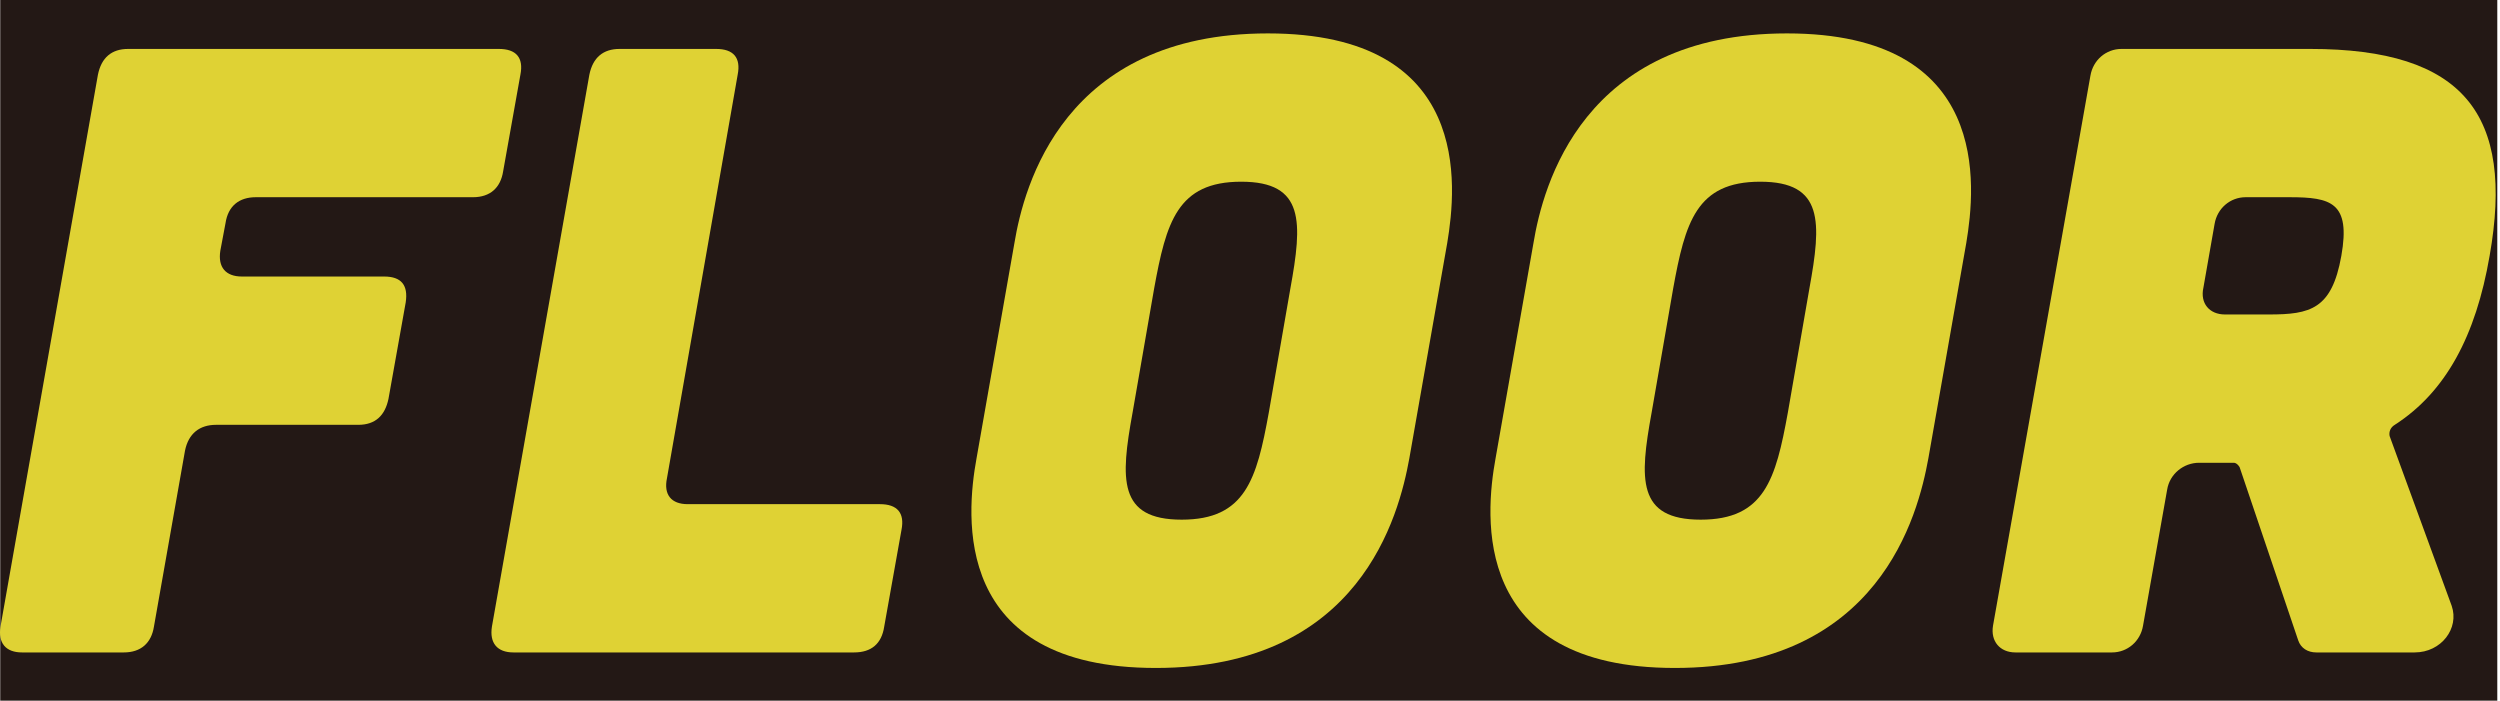 <svg width="157" height="44" viewBox="0 0 157 44" fill="none" xmlns="http://www.w3.org/2000/svg">
<g clip-path="url(#clip0_2_108)">
<path d="M156.83 0V44H0.015V0H156.83Z" fill="#231815"/>
<path d="M31.326 3.073C32.41 3.073 32.896 3.614 32.68 4.697L31.597 10.761C31.435 11.79 30.785 12.385 29.703 12.385H16.058C15.029 12.385 14.325 12.927 14.163 14.01L13.837 15.742C13.675 16.771 14.163 17.366 15.192 17.366H24.125C25.207 17.366 25.641 17.908 25.479 18.991L24.395 25.055C24.179 26.084 23.584 26.679 22.5 26.679H13.567C12.539 26.679 11.835 27.221 11.618 28.304L9.668 39.349C9.506 40.378 8.856 40.973 7.773 40.973H1.385C0.356 40.973 -0.132 40.378 0.031 39.349L6.149 4.697C6.366 3.614 7.015 3.073 8.045 3.073H31.326Z" fill="#DFD234"/>
<path d="M44.972 3.073C46.054 3.073 46.541 3.614 46.325 4.697L41.885 30.036C41.669 31.065 42.155 31.661 43.184 31.661H55.258C56.342 31.661 56.828 32.202 56.612 33.285L55.529 39.349C55.367 40.432 54.717 40.973 53.635 40.973H32.247C31.219 40.973 30.731 40.378 30.893 39.349L37.011 4.697C37.229 3.614 37.878 3.073 38.908 3.073H44.972Z" fill="#DFD234"/>
<path d="M88.505 28.791C87.855 32.364 85.419 41.948 72.587 41.948C59.754 41.948 60.675 32.364 61.325 28.791L63.707 15.255C64.302 11.681 66.793 2.098 79.625 2.098C92.458 2.098 91.483 11.681 90.887 15.255L88.505 28.791ZM81.034 18.124C81.792 13.956 81.954 11.411 77.947 11.411C73.939 11.411 73.237 13.956 72.479 18.124L71.124 25.921C70.366 30.09 70.204 32.635 74.211 32.635C78.217 32.635 78.921 30.09 79.679 25.921L81.034 18.124Z" fill="#DFD234"/>
<path d="M121.1 28.791C120.45 32.364 118.014 41.948 105.182 41.948C92.35 41.948 93.27 32.364 93.92 28.791L96.303 15.255C96.897 11.681 99.388 2.098 112.221 2.098C125.053 2.098 124.079 11.681 123.483 15.255L121.1 28.791ZM113.629 18.124C114.387 13.956 114.549 11.411 110.542 11.411C106.535 11.411 105.832 13.956 105.074 18.124L103.72 25.921C102.961 30.09 102.799 32.635 106.806 32.635C110.812 32.635 111.516 30.09 112.275 25.921L113.629 18.124Z" fill="#DFD234"/>
<path d="M153.967 38.049C154.453 39.458 153.317 40.973 151.638 40.973H145.466C144.924 40.973 144.492 40.702 144.328 40.215L140.646 29.332C140.538 29.17 140.43 29.062 140.268 29.062H138.102C137.127 29.062 136.261 29.765 136.099 30.74L134.582 39.295C134.42 40.269 133.608 40.973 132.634 40.973H126.569C125.595 40.973 124.999 40.269 125.161 39.295L131.279 4.751C131.443 3.776 132.254 3.073 133.23 3.073H145.086C154.724 3.073 157.919 7.187 156.348 16.067C155.482 21.102 153.587 24.622 150.392 26.679C150.122 26.841 150.014 27.112 150.068 27.383L153.967 38.049ZM141.026 12.385C140.052 12.385 139.24 13.089 139.076 14.064L138.373 18.07C138.156 19.045 138.752 19.749 139.726 19.749H142.487C145.086 19.749 146.44 19.424 147.036 16.067C147.631 12.71 146.386 12.385 143.787 12.385H141.026Z" fill="#DFD234"/>
</g>
<defs>
<clipPath id="clip0_2_108">
<rect width="156.83" height="44" fill="white"/>
</clipPath>
</defs>
</svg>
